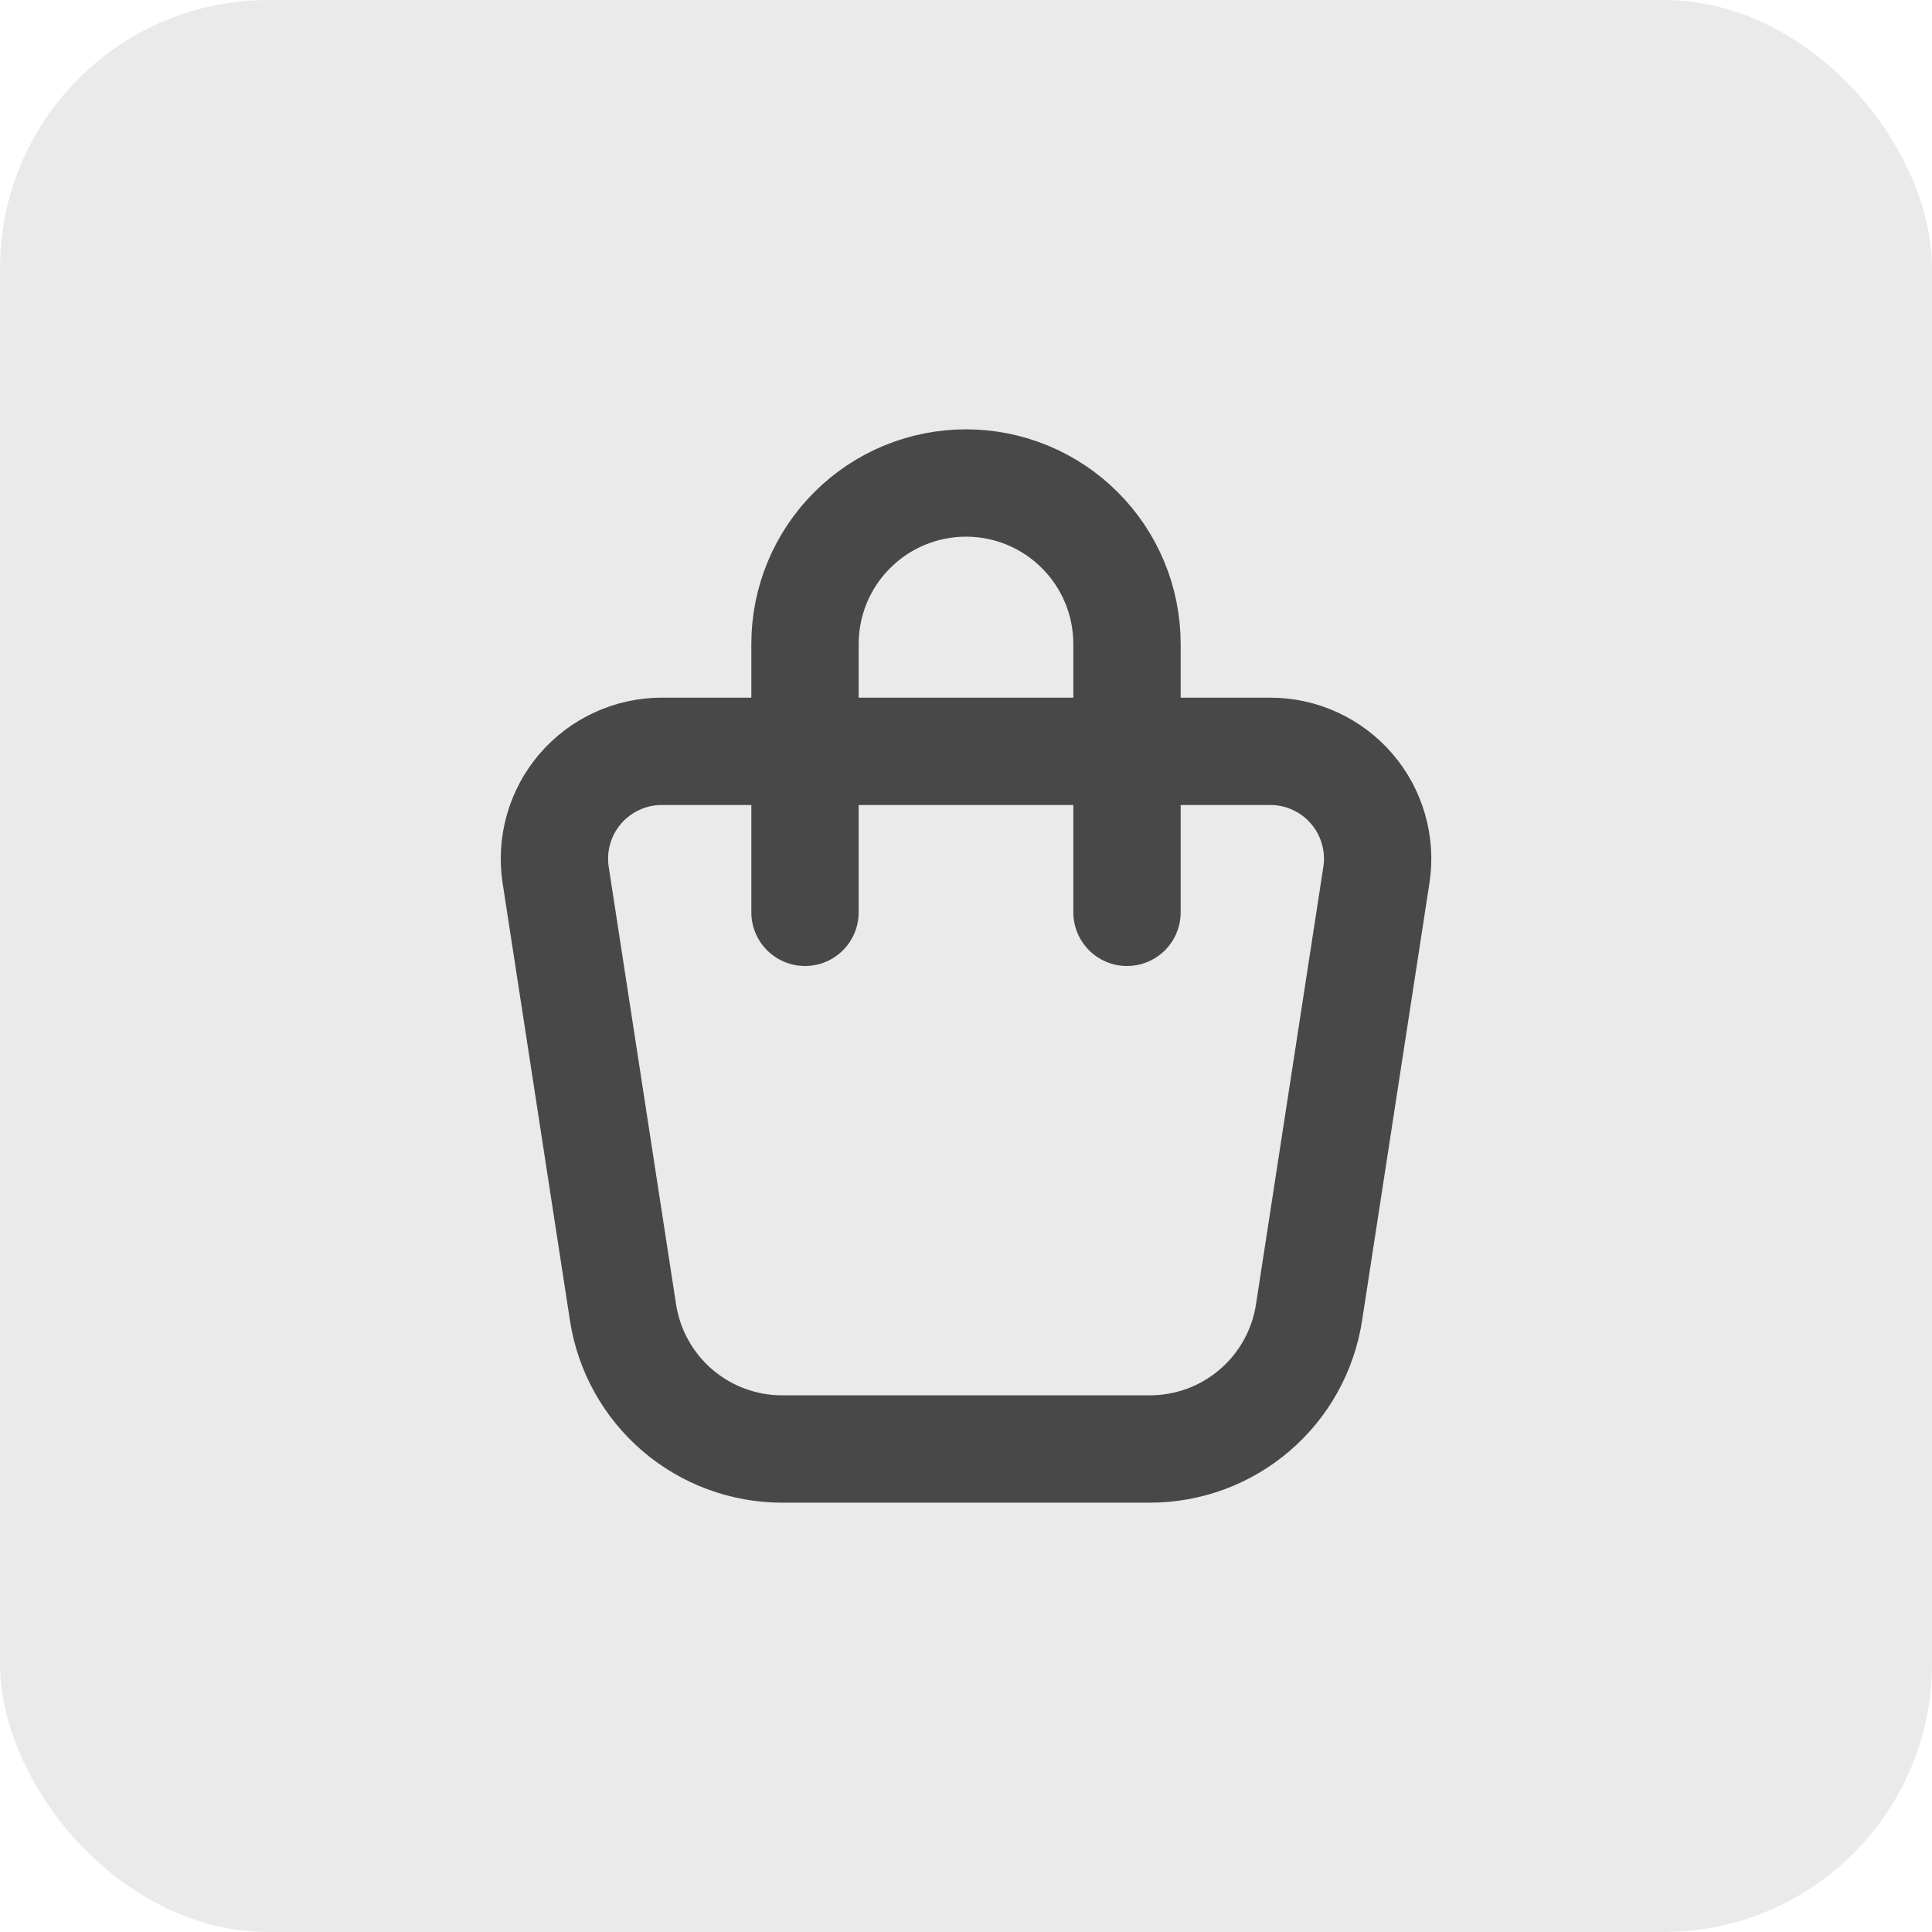 <svg width="36" height="36" viewBox="0 0 36 36" fill="none" xmlns="http://www.w3.org/2000/svg">
<rect width="36" height="36" rx="5" fill="#EBEAEA"/>
<path d="M12.331 14H23.67C23.958 14 24.243 14.062 24.505 14.183C24.767 14.303 25 14.479 25.188 14.698C25.376 14.916 25.514 15.173 25.593 15.451C25.673 15.728 25.691 16.019 25.647 16.304L24.392 24.456C24.283 25.164 23.924 25.811 23.38 26.277C22.836 26.744 22.143 27 21.426 27H14.574C13.857 27 13.165 26.743 12.621 26.277C12.077 25.81 11.718 25.164 11.609 24.456L10.354 16.304C10.31 16.019 10.329 15.728 10.408 15.451C10.487 15.173 10.625 14.916 10.813 14.698C11.001 14.479 11.234 14.303 11.496 14.183C11.758 14.062 12.043 14 12.331 14Z" stroke="#484848" stroke-width="2" stroke-linecap="round" stroke-linejoin="round"/>
<path d="M15 17V12C15 11.204 15.316 10.441 15.879 9.879C16.441 9.316 17.204 9 18 9C18.796 9 19.559 9.316 20.121 9.879C20.684 10.441 21 11.204 21 12V17" stroke="#484848" stroke-width="2" stroke-linecap="round" stroke-linejoin="round"/>
</svg>
